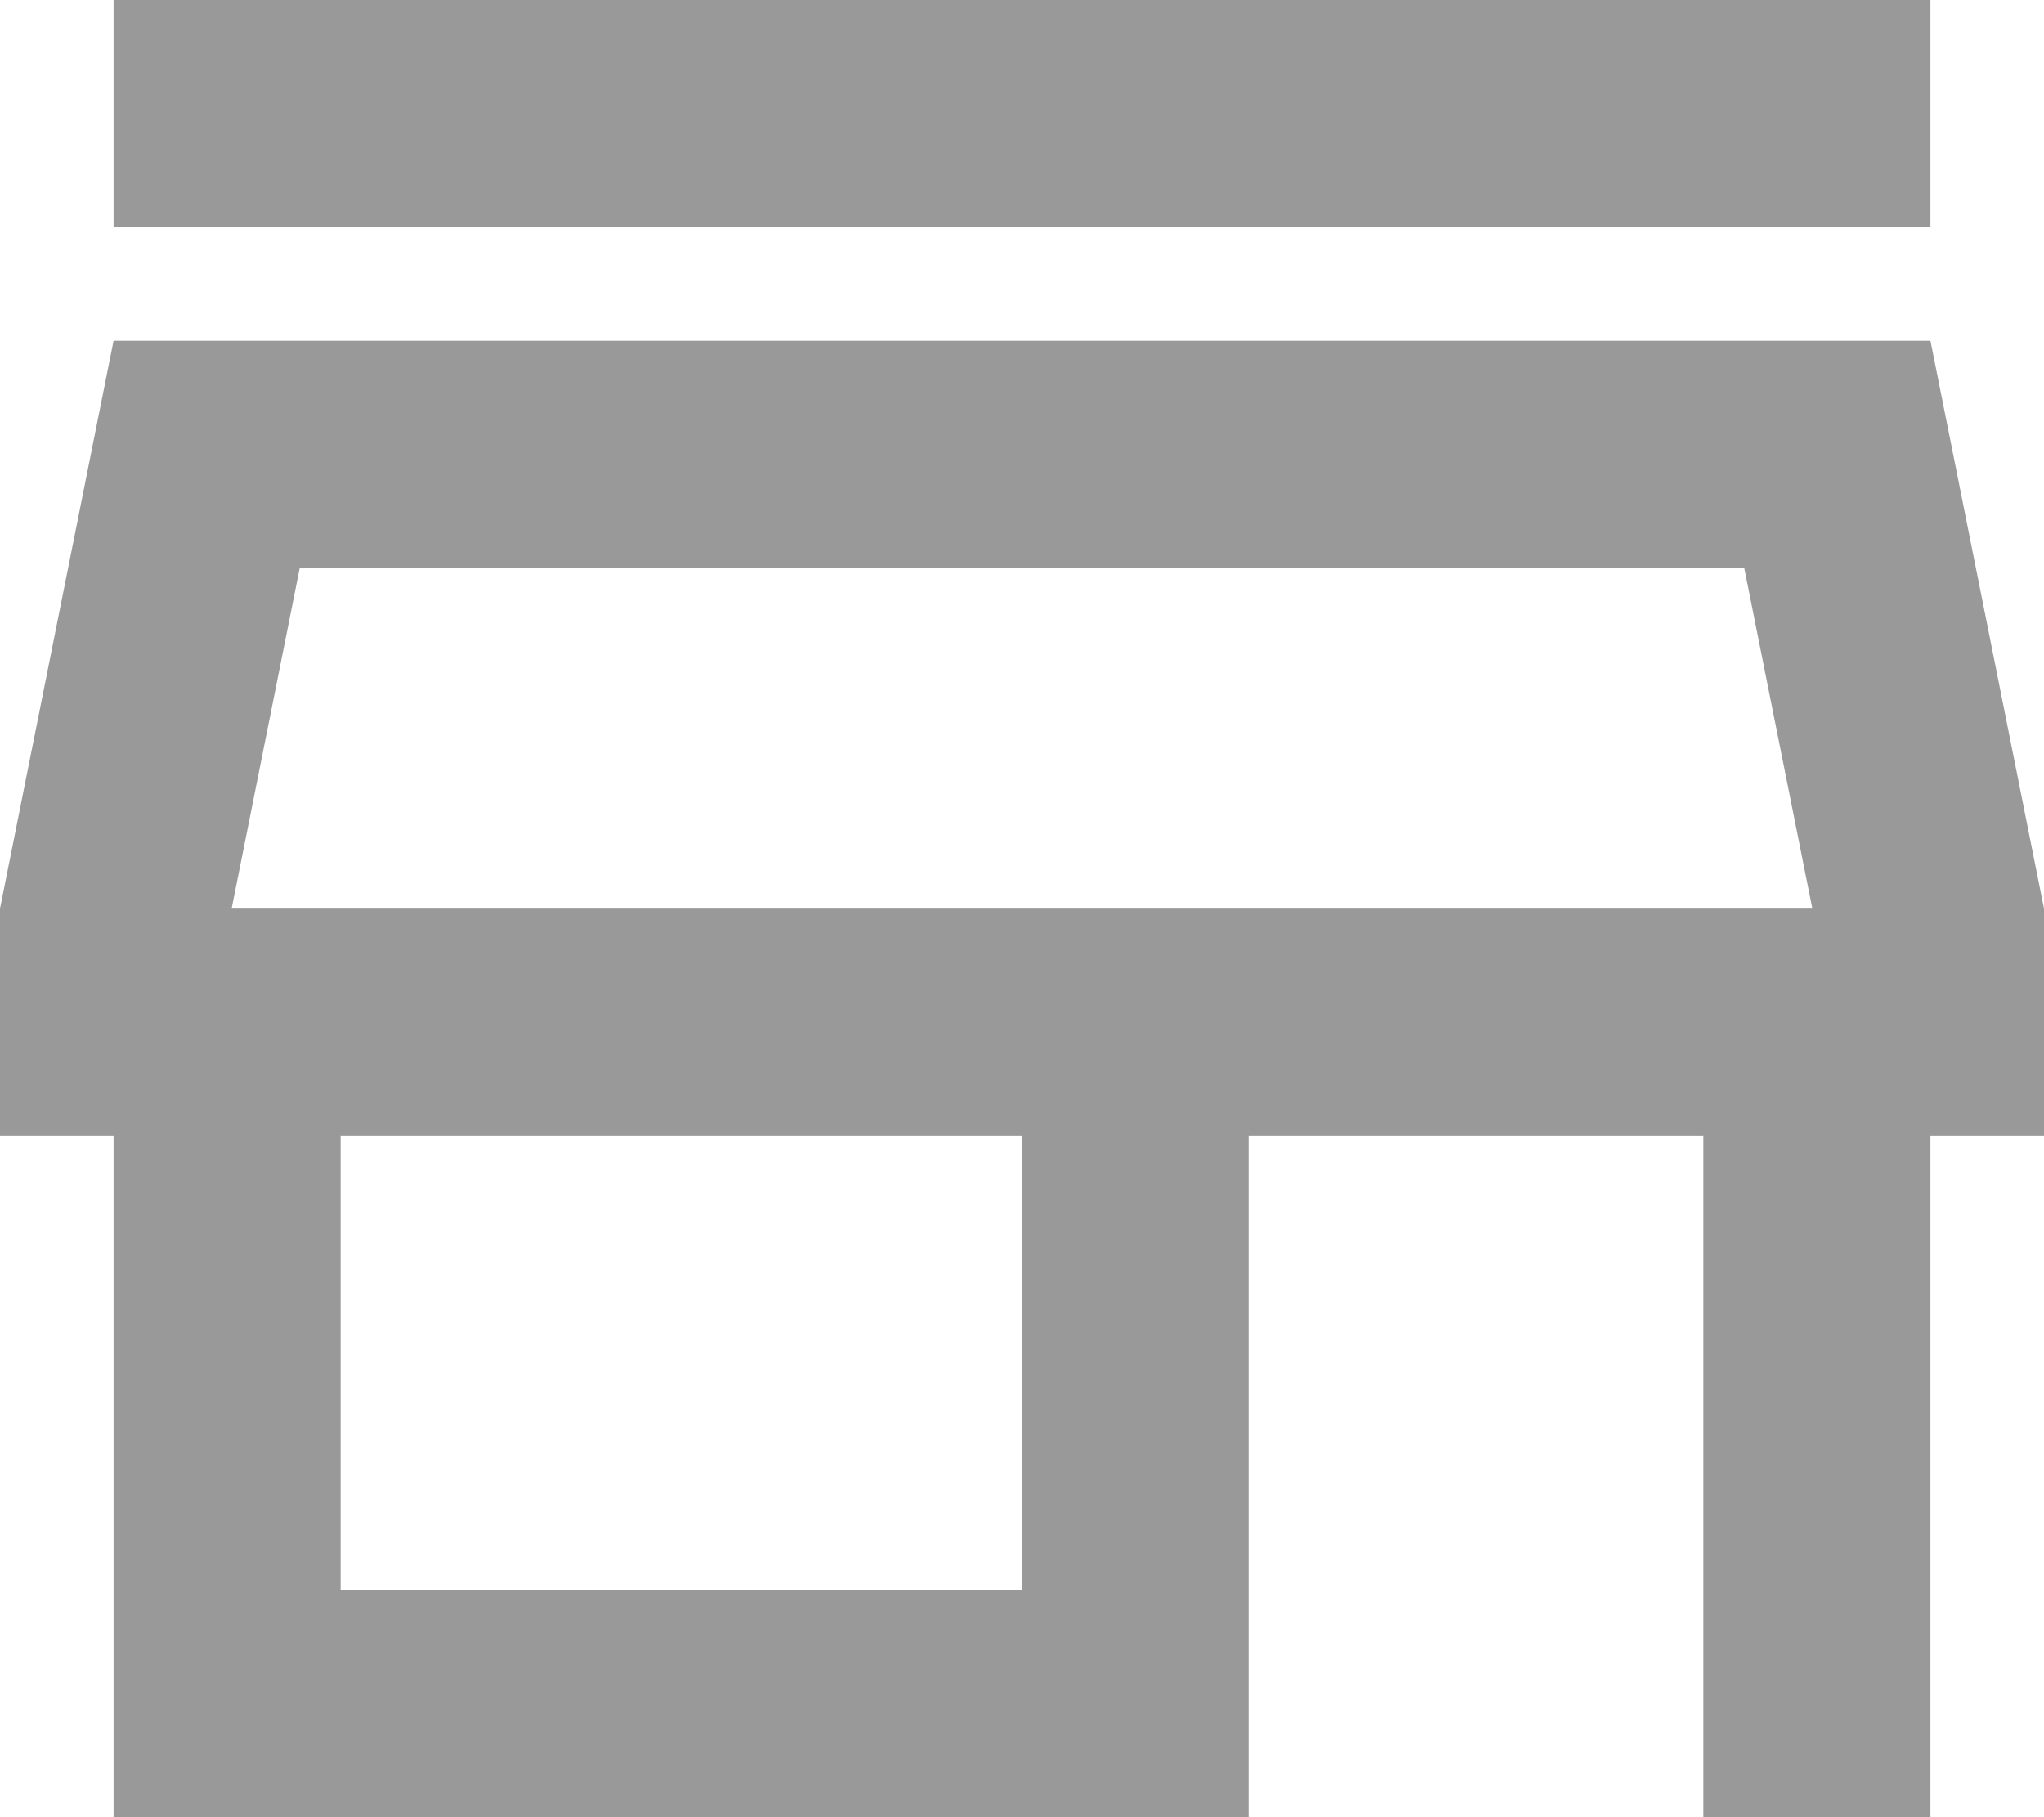 <svg width="18" height="16" viewBox="0 0 18 16" fill="none" xmlns="http://www.w3.org/2000/svg">
<path fill-rule="evenodd" clip-rule="evenodd" d="M1 0H17V2H1V0ZM15.96 8L15.36 5H2.64L2.04 8H15.96ZM17 3H1L0 8V10H1V16H11V10H15V16H17V10H18V8L17 3ZM3 10V14H9V10H3Z" fill="#999999"/>
</svg>
